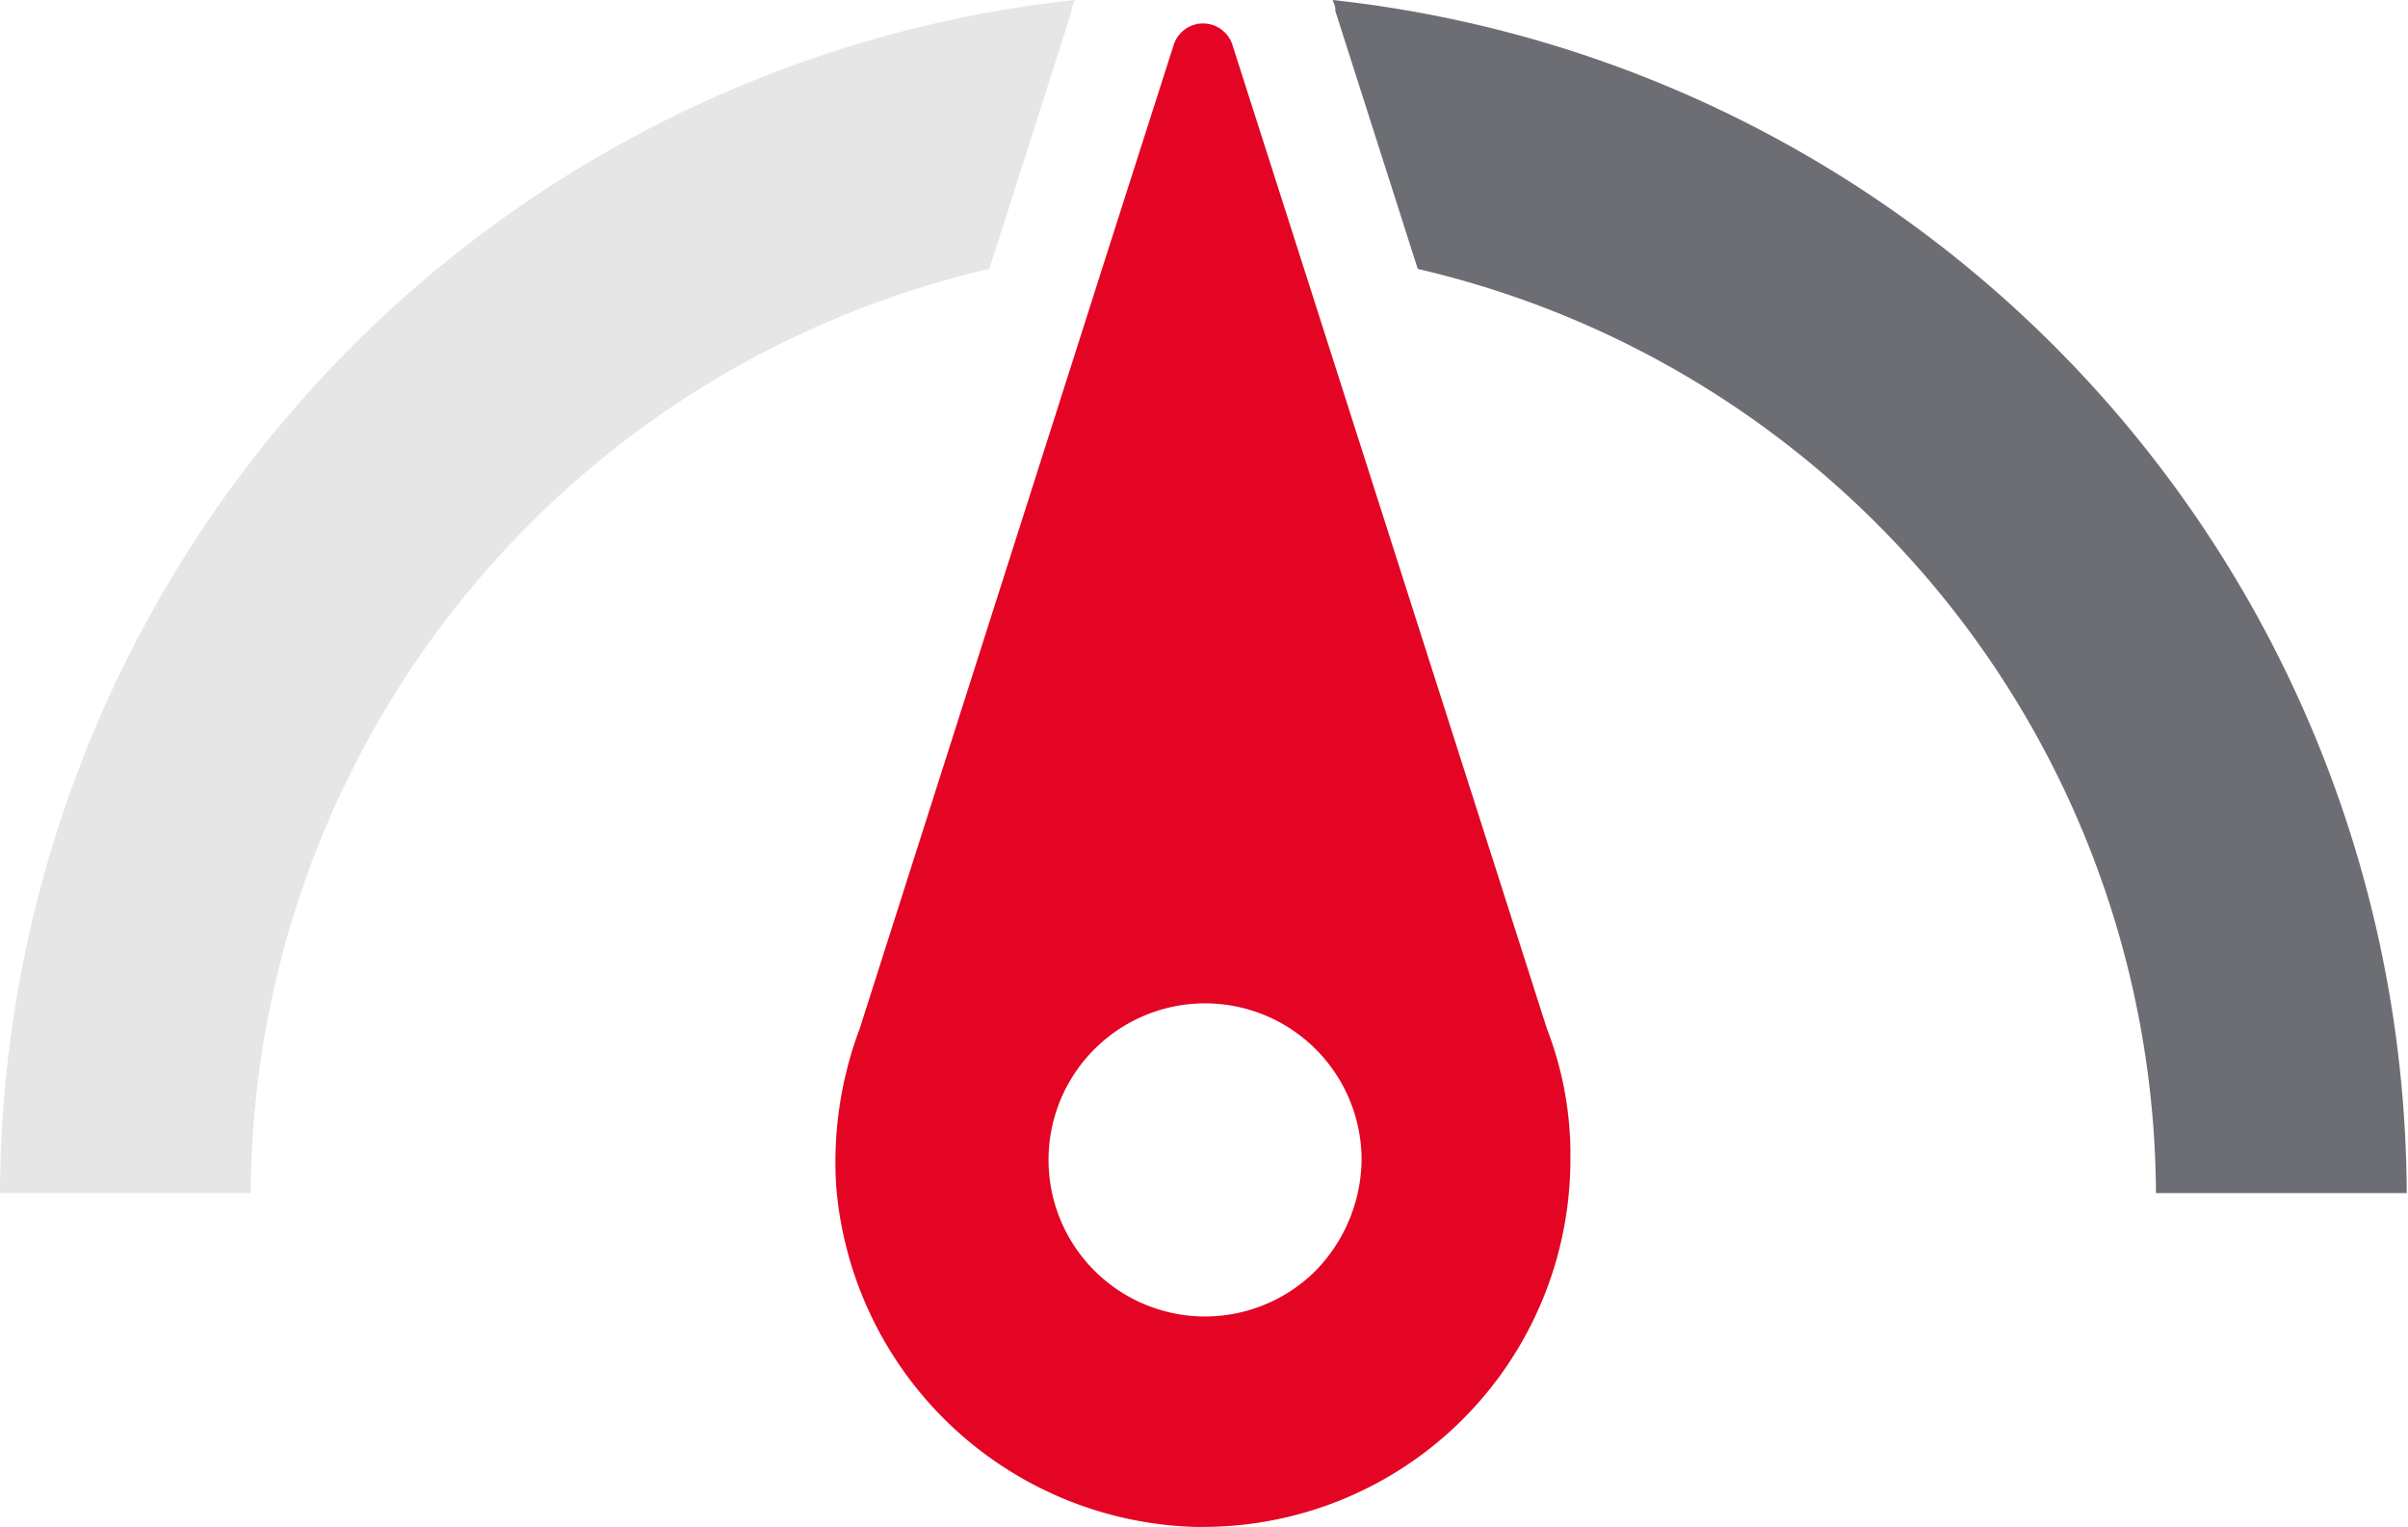 <svg xmlns="http://www.w3.org/2000/svg" id="Livello_1" data-name="Livello 1" viewBox="0 0 204.46 129.62"><defs><style>.cls-1{fill:#6c6e74;}.cls-2{fill:#e6e6e6;}.cls-3{fill:#e30523;}</style></defs><title>manutenzione</title><path class="cls-1" d="M113.15,0a3.64,3.64,0,0,1,.23.65l0,.14,0,.14,7,21.9a80.94,80.94,0,0,1,62.68,78.45h21.29A102.25,102.25,0,0,0,113.15,0Z"></path><path class="cls-2" d="M91,.79l0-.14A3.64,3.64,0,0,0,91.26,0,102.24,102.24,0,0,0,0,101.28H21.29A80.94,80.94,0,0,1,84,22.83L91,.93Z"></path><path class="cls-3" d="M131.34,87.31l-21.16-66.2-5.57-17.4a2.62,2.62,0,0,0-4.92,0l-5.57,17.4L73,87.31a32.18,32.18,0,0,0-2,13.41,31.5,31.5,0,0,0,30.48,28.9h.74A31.2,31.2,0,0,0,133.34,98.4,29.57,29.57,0,0,0,131.34,87.31Zm-19.67,20.6a13.29,13.29,0,1,1,3.94-9.42A13.7,13.7,0,0,1,111.67,107.91Z"></path></svg>